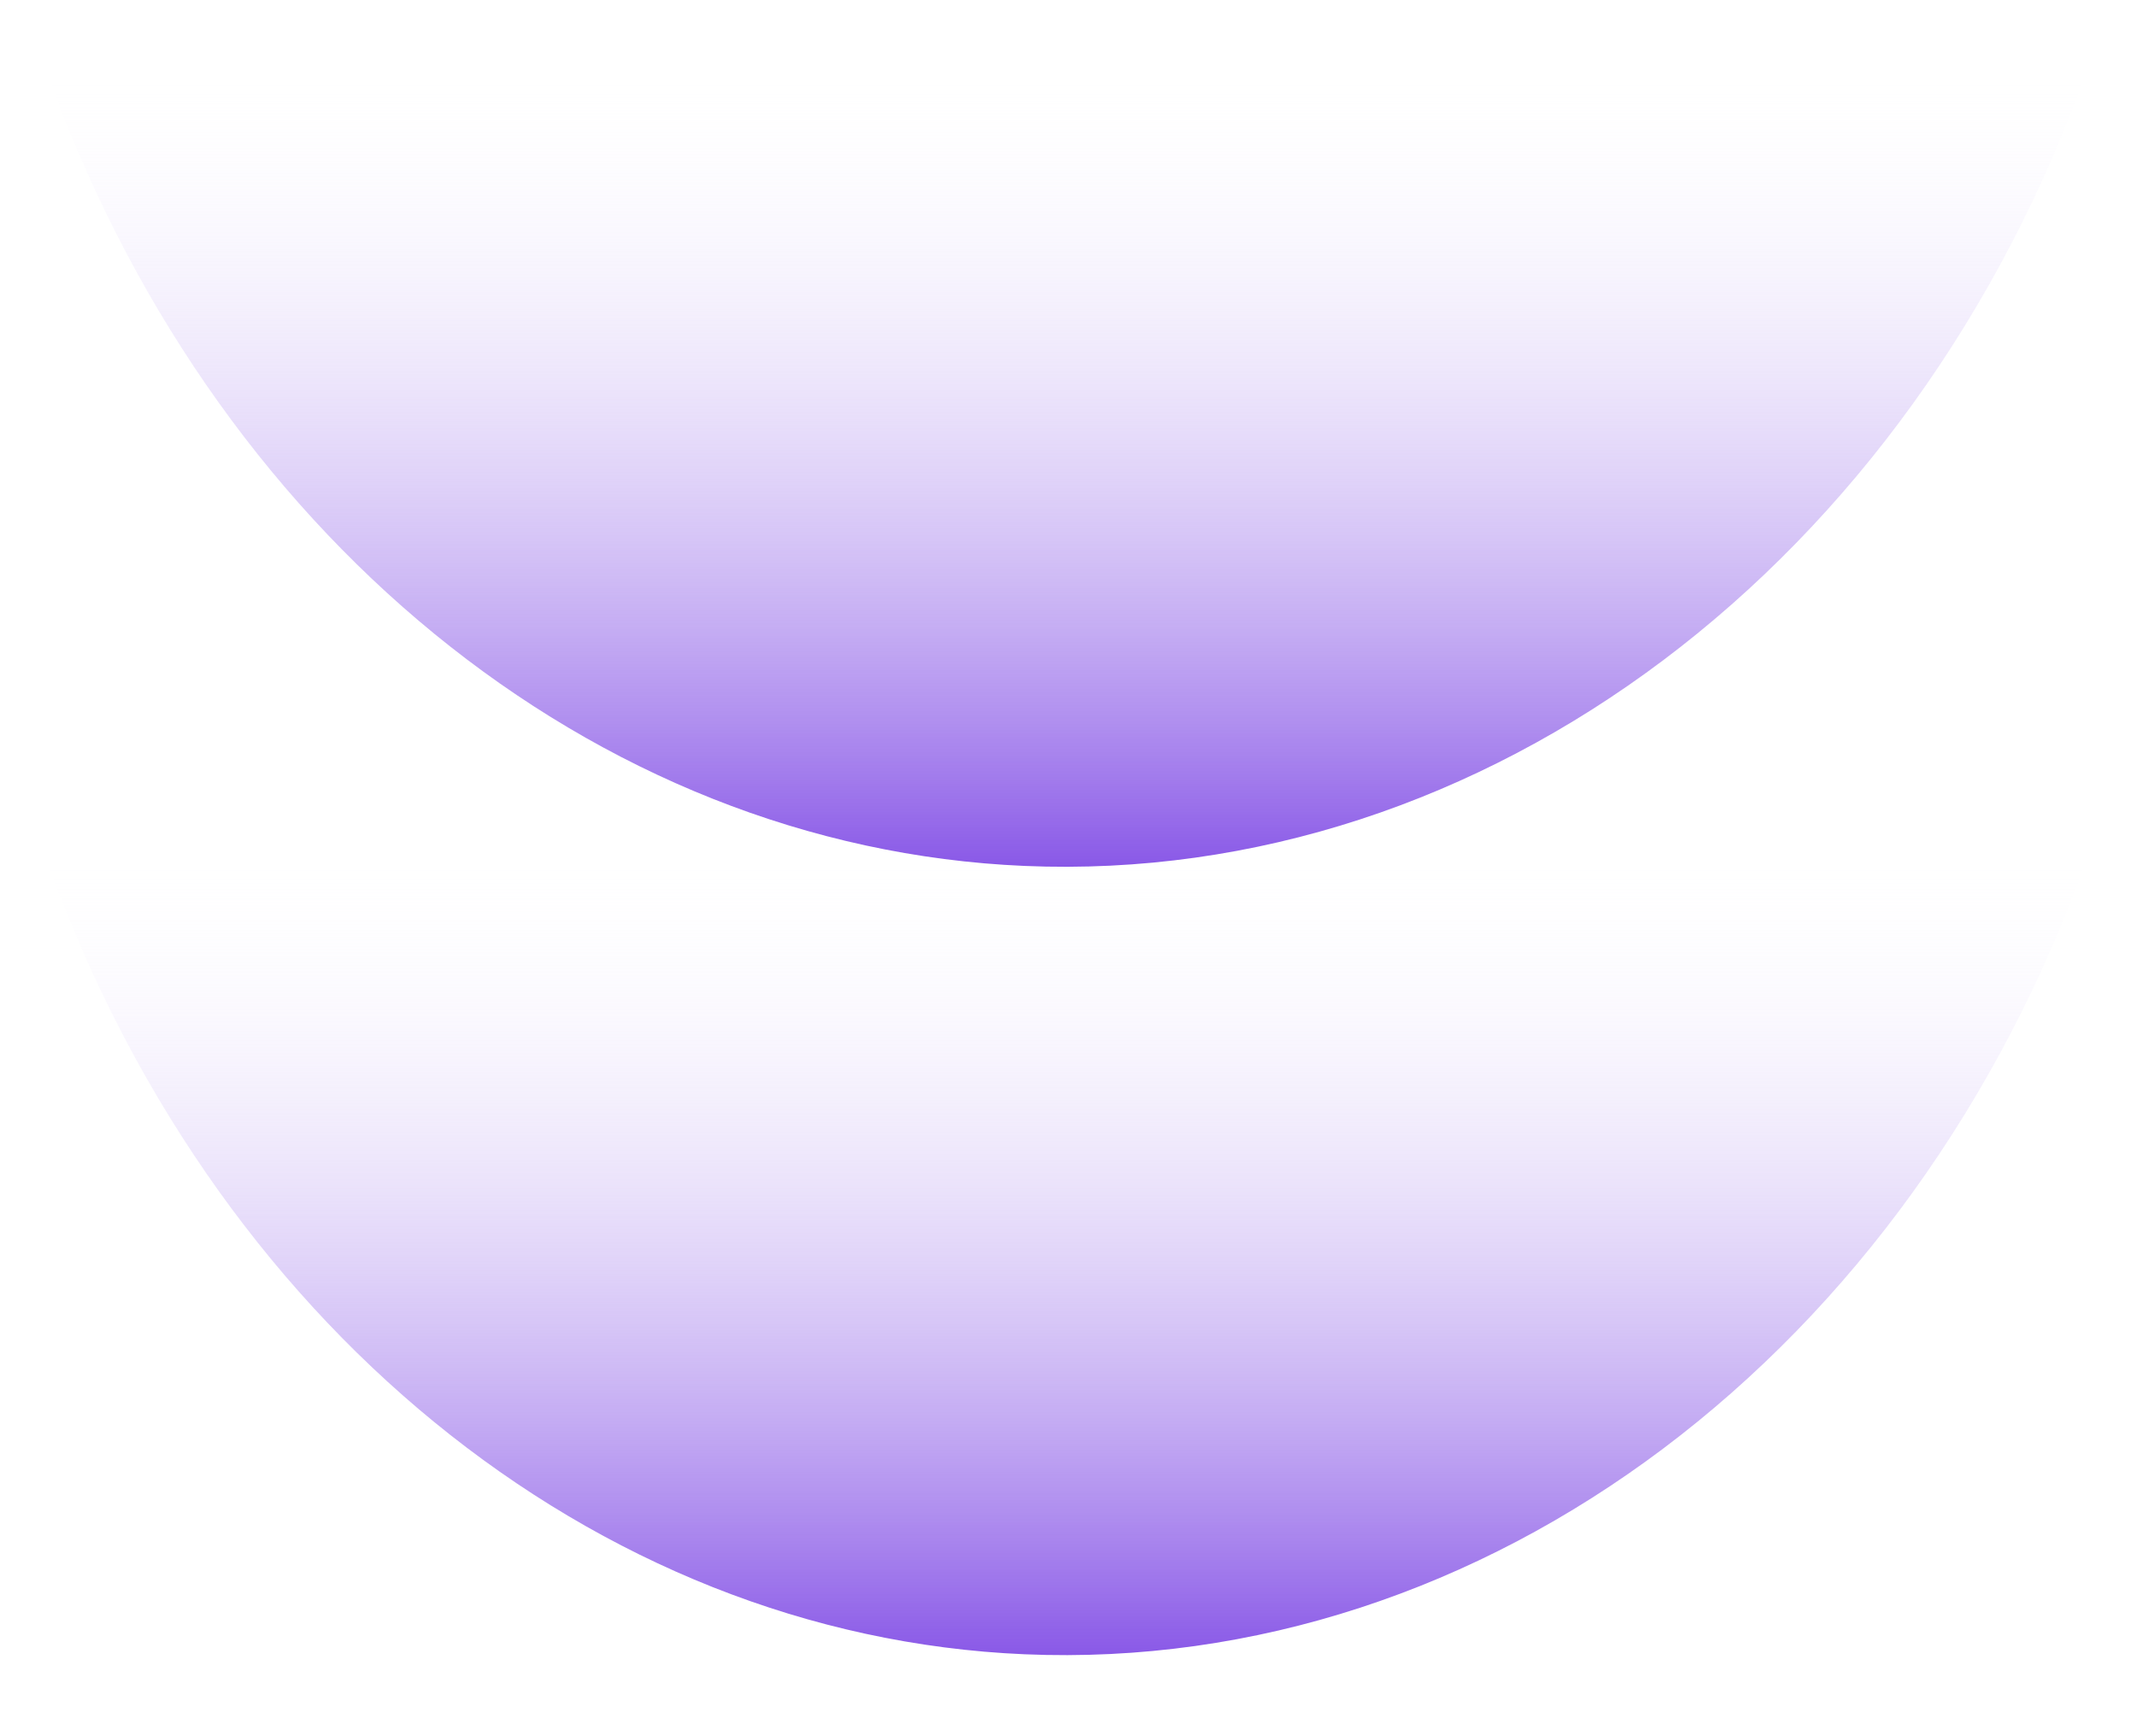 <?xml version="1.0" encoding="utf-8"?>
<!-- Generator: Adobe Illustrator 26.2.1, SVG Export Plug-In . SVG Version: 6.00 Build 0)  -->
<svg version="1.1" id="Capa_1" xmlns="http://www.w3.org/2000/svg" xmlns:xlink="http://www.w3.org/1999/xlink" x="0px" y="0px"
	 viewBox="0 0 325 264" style="enable-background:new 0 0 325 264;" xml:space="preserve">
<style type="text/css">
	.st0{fill:url(#SVGID_1_);}
	.st1{fill:url(#SVGID_00000139259042028302814420000001613718051950810012_);}
</style>
<linearGradient id="SVGID_1_" gradientUnits="userSpaceOnUse" x1="162.214" y1="129.744" x2="162.214" y2="251.821">
	<stop  offset="0" style="stop-color:#FFFFFF;stop-opacity:0"/>
	<stop  offset="1" style="stop-color:#8958E7"/>
</linearGradient>
<path class="st0" d="M6.7,129.7c25,71.2,83.6,119.1,149.1,121.9c70,3,135.1-45.8,161.9-121.9"/>
<linearGradient id="SVGID_00000176760353190483713820000000193035864497774987_" gradientUnits="userSpaceOnUse" x1="162.214" y1="9.787" x2="162.214" y2="131.864">
	<stop  offset="0" style="stop-color:#FFFFFF;stop-opacity:0"/>
	<stop  offset="1" style="stop-color:#8958E7"/>
</linearGradient>
<path style="fill:url(#SVGID_00000176760353190483713820000000193035864497774987_);" d="M6.7,9.8c25,71.2,83.6,119.1,149.1,121.9
	c70,3,135.1-45.8,161.9-121.9"/>
</svg>
